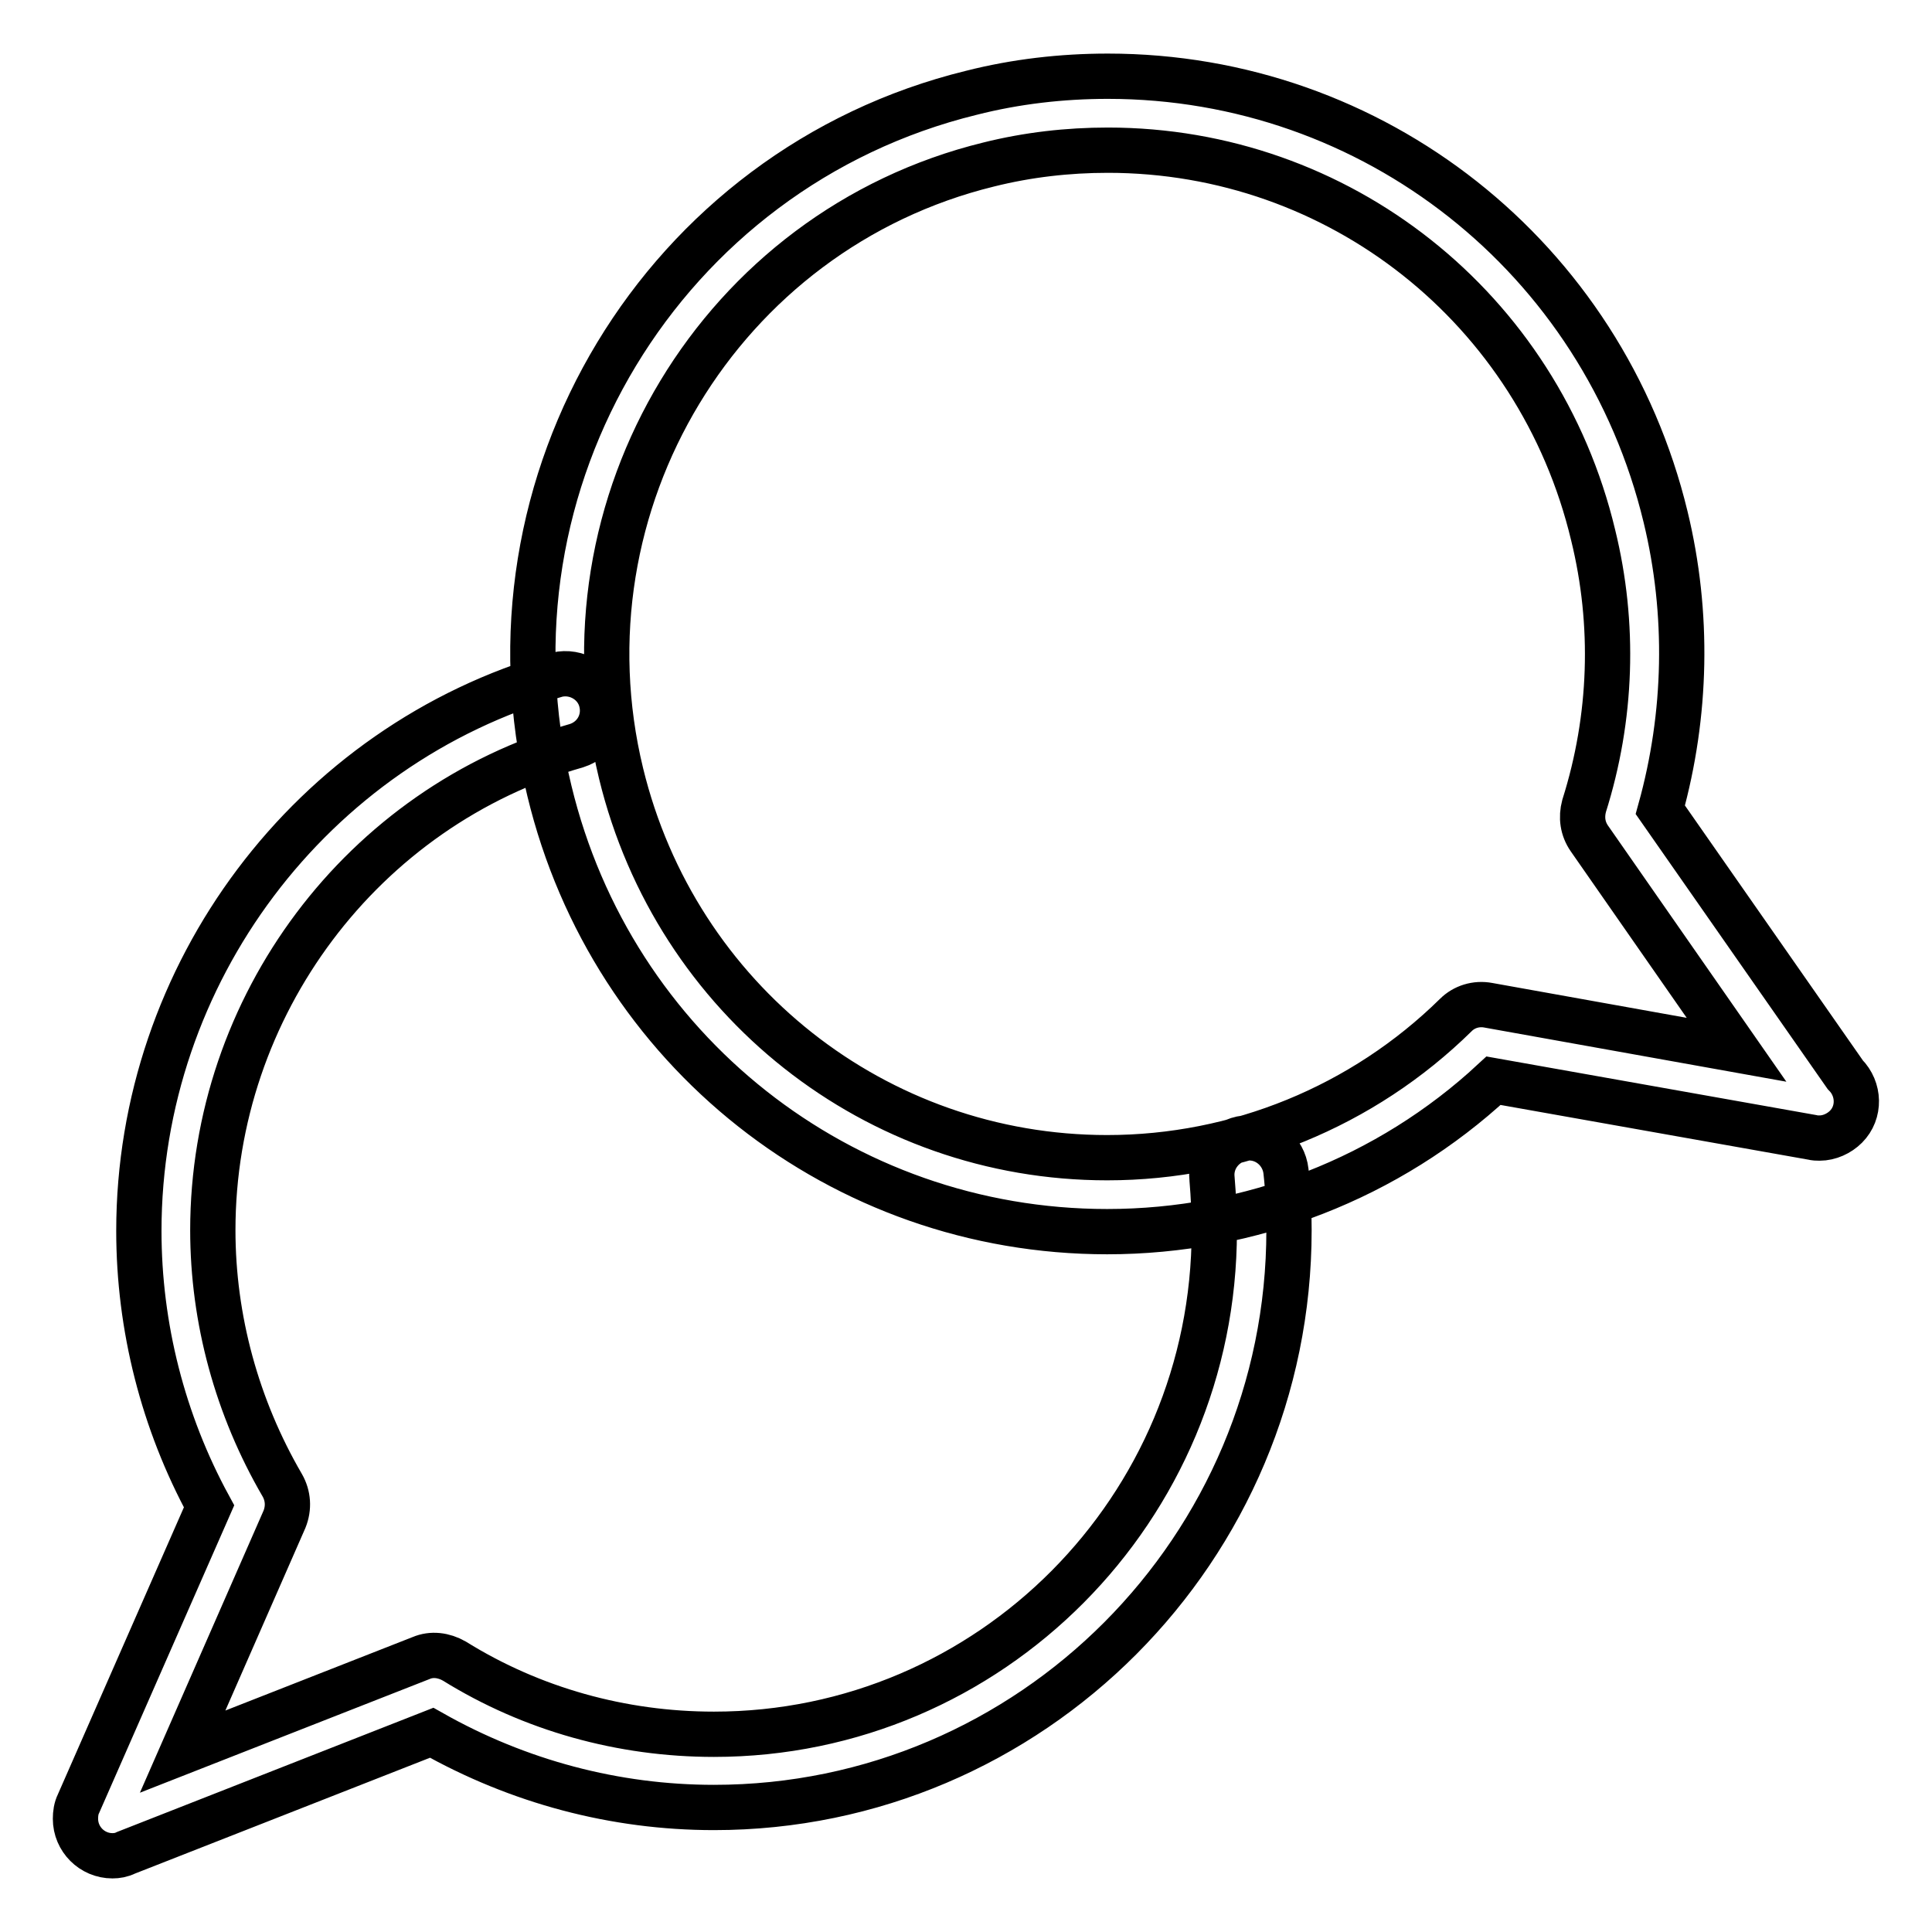 <?xml version="1.0" encoding="utf-8"?>
<!-- Svg Vector Icons : http://www.onlinewebfonts.com/icon -->
<!DOCTYPE svg PUBLIC "-//W3C//DTD SVG 1.1//EN" "http://www.w3.org/Graphics/SVG/1.1/DTD/svg11.dtd">
<svg version="1.1" xmlns="http://www.w3.org/2000/svg" xmlns:xlink="http://www.w3.org/1999/xlink" x="0px" y="0px" viewBox="0 0 256 256" enable-background="new 0 0 256 256" xml:space="preserve">
<g> <path stroke-width="6" fill-opacity="0" stroke="#000000"  d="M146.7,163.2c-35.2,0-65.6-24-73.9-58.4c-10-41,15.1-82.5,55.9-92.5c5.9-1.5,12-2.2,18.1-2.2 c35.2,0,65.6,24,73.9,58.4c3.1,12.8,2.8,26.2-0.7,38.8l24.5,35.1c1.9,1.9,2,5,0.1,6.9c-0.9,0.9-2.2,1.5-3.5,1.5c-0.3,0-0.6,0-1-0.1 l-42.2-7.5C184,156.1,165.7,163.2,146.7,163.2L146.7,163.2z M146.8,19.9c-5.3,0-10.6,0.6-15.8,1.9c-35.5,8.7-57.4,44.9-48.7,80.7 c7.3,30,33.8,50.9,64.4,50.9c17.3,0,33.9-6.8,46.2-18.9c1.1-1.1,2.7-1.6,4.3-1.3l32.9,5.9l-19.5-28c-0.9-1.3-1.1-2.8-0.7-4.3 c3.7-11.7,4.1-24.1,1.2-35.9C203.9,40.8,177.4,19.9,146.8,19.9L146.8,19.9z M14.9,245.9c-2.7,0-4.9-2.2-4.9-4.9 c0-0.7,0.1-1.4,0.4-2l17.3-39.4c-6.1-11.2-9.3-23.8-9.3-36.5c0-34.1,22.8-64.4,55.4-73.7c2.6-0.6,5.3,1,5.9,3.6 c0.6,2.5-0.8,5-3.3,5.8c-28.4,8.1-48.2,34.5-48.2,64.2c0,11.8,3.2,23.5,9.2,33.8c0.8,1.4,0.9,3,0.3,4.5l-13.5,30.8l31.6-12.4 c1.4-0.6,3-0.4,4.4,0.4c10.3,6.4,22.2,9.7,34.4,9.7c36.6,0,66.3-29.9,66.3-66.7c0-2.3-0.1-4.5-0.3-6.9c-0.3-2.7,1.7-5.1,4.4-5.4 c2.7-0.3,5.1,1.7,5.4,4.4c0.3,2.7,0.4,5.2,0.4,7.8c0,42.2-34.2,76.5-76.2,76.5c-13.1,0-25.9-3.4-37.4-9.9l-40.5,15.9 C16.1,245.8,15.5,245.9,14.9,245.9L14.9,245.9z"/></g>
</svg>